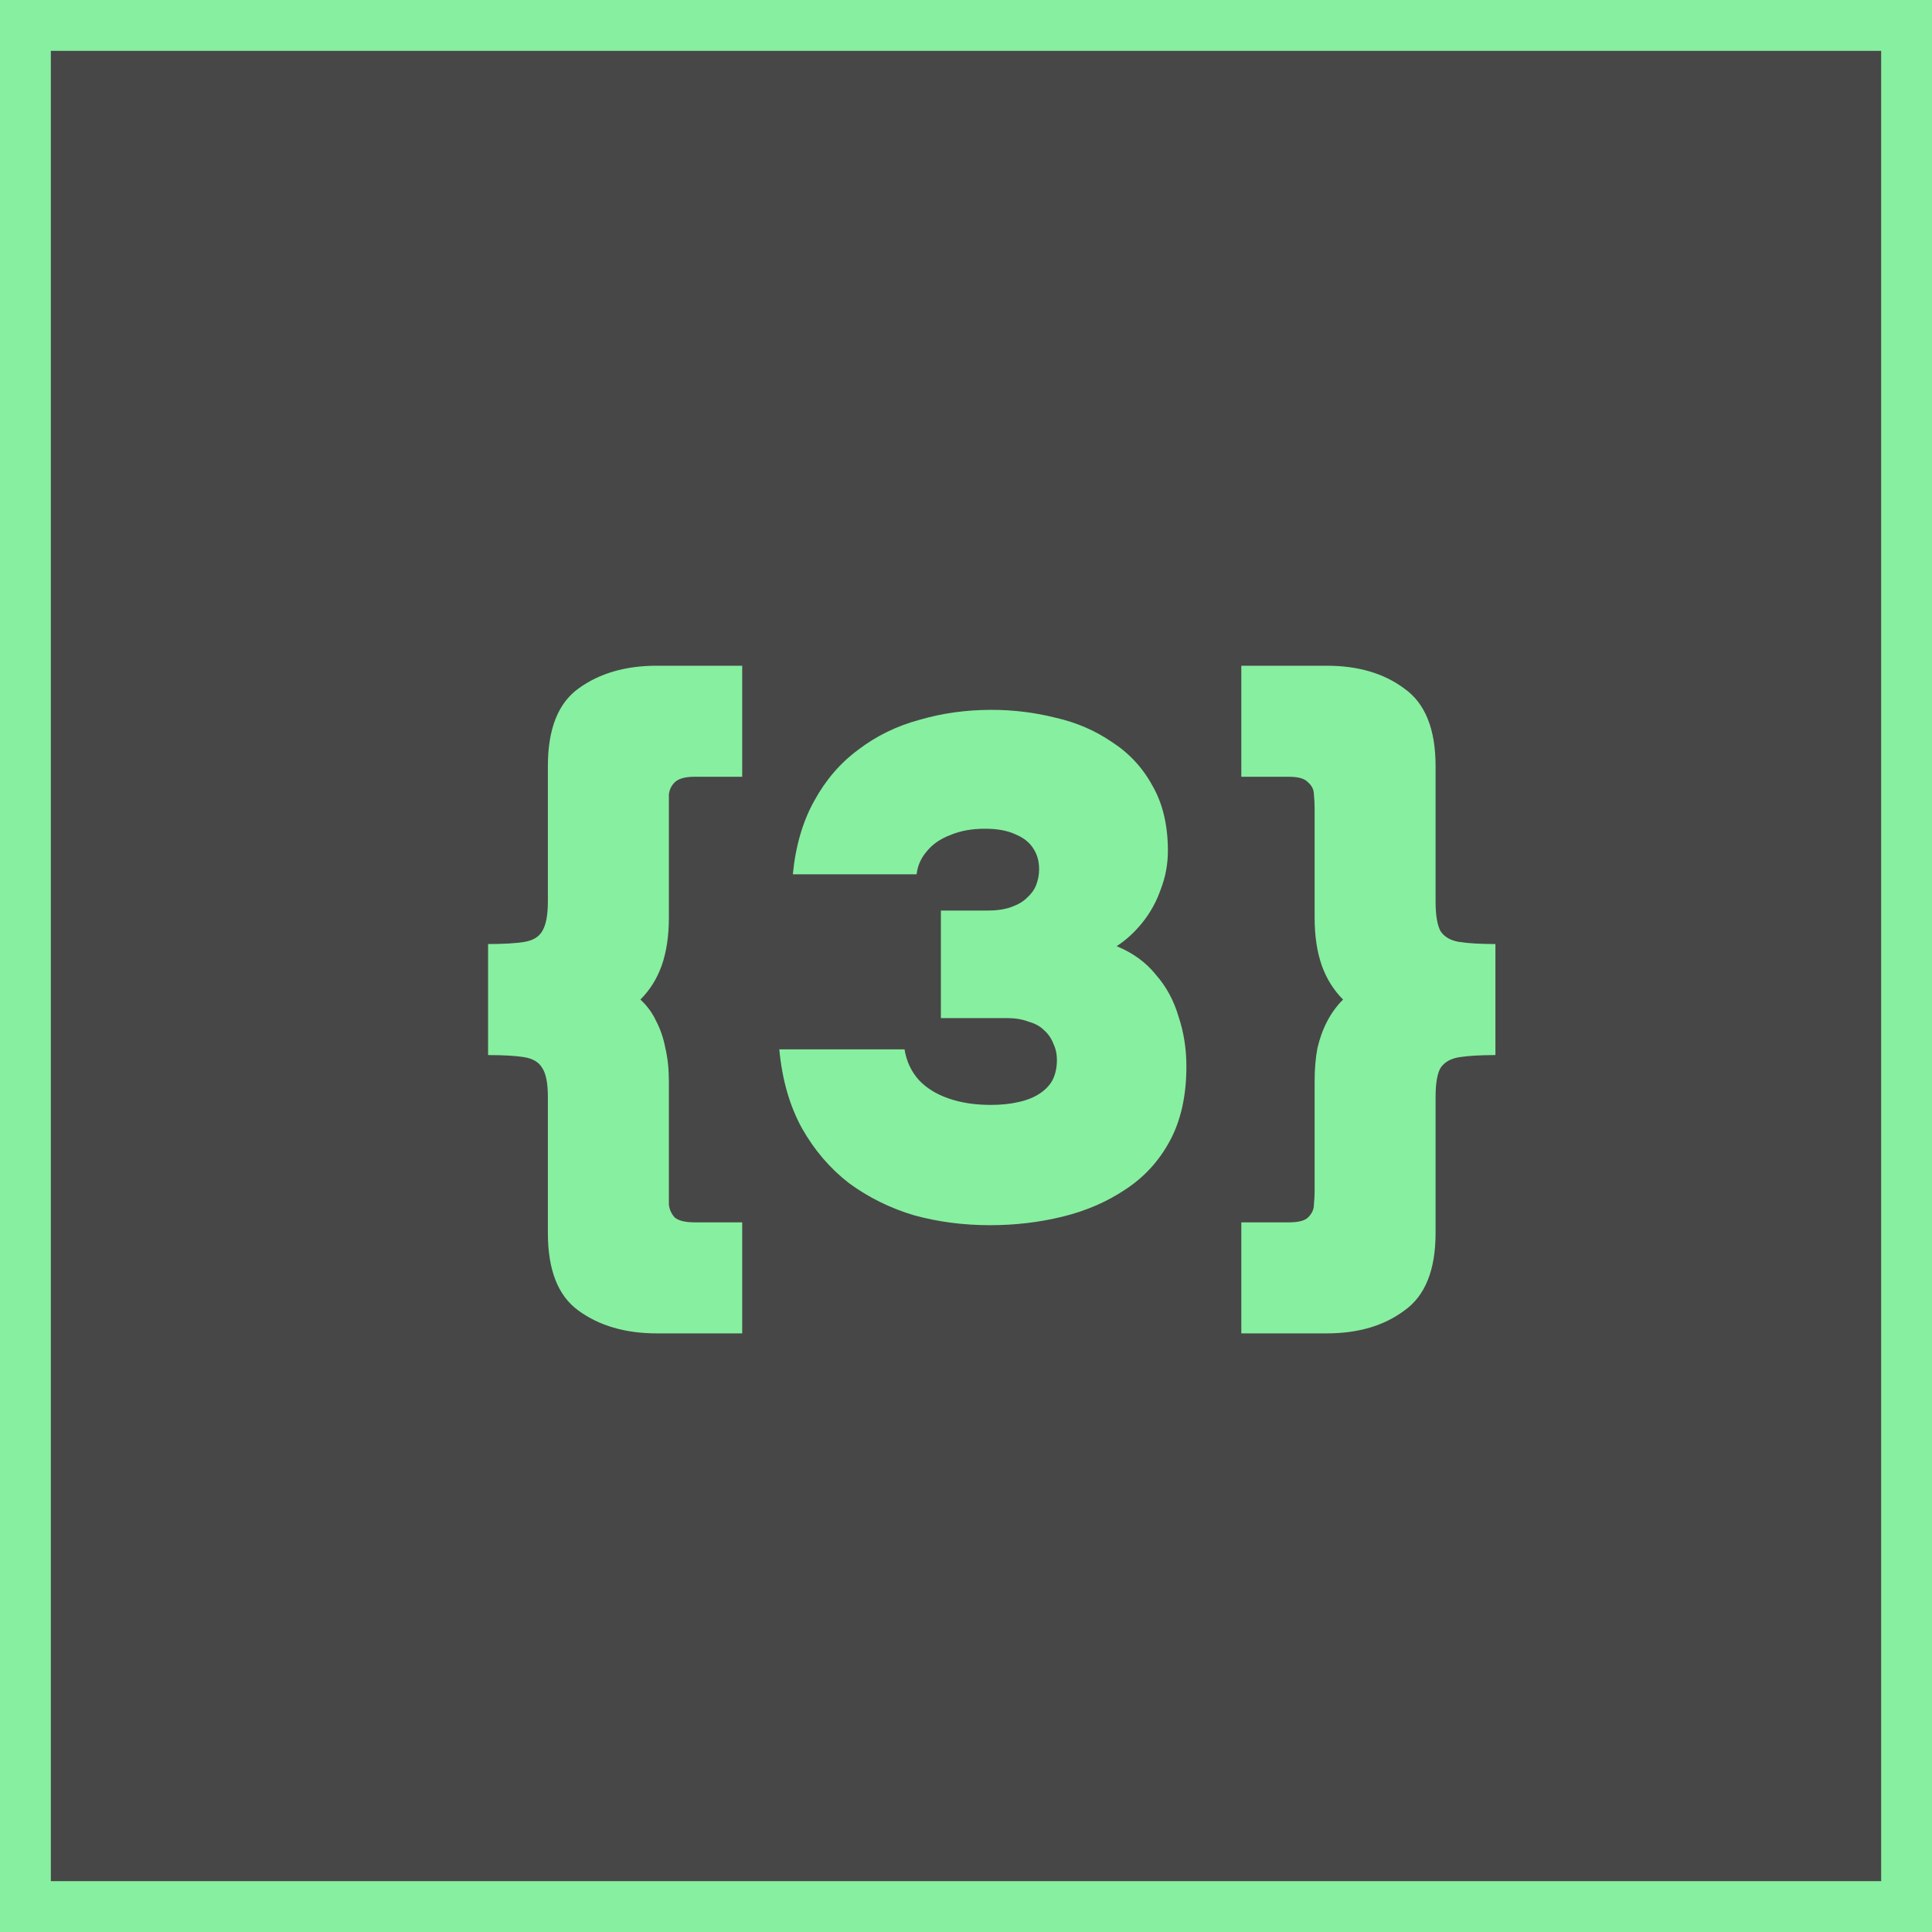 <?xml version="1.0" encoding="UTF-8"?> <svg xmlns="http://www.w3.org/2000/svg" width="38" height="38" viewBox="0 0 38 38" fill="none"><rect x="0" y="0" width="38" height="38" fill="#333333" stroke="none"/> <rect x="0.5" y="0.5" width="37" height="37" fill="white" fill-opacity="0.1"></rect> <rect x="0.5" y="0.5" width="37" height="37" stroke="#87EFA0"></rect> <path d="M12.918 26.226C12.302 26.226 11.789 26.077 11.378 25.778C10.977 25.489 10.776 24.98 10.776 24.252V21.578C10.776 21.307 10.739 21.116 10.664 21.004C10.599 20.892 10.482 20.822 10.314 20.794C10.146 20.766 9.908 20.752 9.6 20.752V18.568C9.908 18.568 10.146 18.554 10.314 18.526C10.482 18.498 10.599 18.428 10.664 18.316C10.739 18.195 10.776 17.999 10.776 17.728V15.068C10.776 14.34 10.977 13.831 11.378 13.542C11.789 13.243 12.302 13.094 12.918 13.094H14.598V15.278H13.66C13.474 15.278 13.343 15.315 13.268 15.39C13.203 15.455 13.166 15.535 13.156 15.628C13.156 15.721 13.156 15.81 13.156 15.894V18.05C13.156 18.405 13.11 18.717 13.016 18.988C12.923 19.249 12.783 19.473 12.596 19.66C12.727 19.781 12.83 19.921 12.904 20.08C12.988 20.239 13.049 20.416 13.086 20.612C13.133 20.808 13.156 21.027 13.156 21.27V23.44C13.156 23.515 13.156 23.599 13.156 23.692C13.166 23.785 13.203 23.869 13.268 23.944C13.343 24.009 13.474 24.042 13.66 24.042H14.598V26.226H12.918ZM19.471 24.098C18.949 24.098 18.45 24.033 17.974 23.902C17.507 23.762 17.082 23.552 16.7 23.272C16.326 22.983 16.018 22.623 15.775 22.194C15.533 21.755 15.383 21.237 15.328 20.64H17.791C17.829 20.873 17.922 21.074 18.072 21.242C18.221 21.401 18.417 21.522 18.66 21.606C18.902 21.69 19.177 21.732 19.485 21.732C19.691 21.732 19.873 21.713 20.032 21.676C20.2 21.639 20.34 21.583 20.451 21.508C20.564 21.433 20.648 21.345 20.703 21.242C20.759 21.13 20.788 20.999 20.788 20.85C20.788 20.729 20.764 20.621 20.718 20.528C20.68 20.425 20.619 20.337 20.535 20.262C20.461 20.187 20.358 20.131 20.227 20.094C20.106 20.047 19.962 20.024 19.794 20.024H18.506V17.91H19.416C19.602 17.91 19.761 17.887 19.892 17.84C20.022 17.793 20.125 17.733 20.2 17.658C20.284 17.583 20.344 17.499 20.381 17.406C20.419 17.303 20.438 17.201 20.438 17.098C20.438 16.939 20.4 16.804 20.326 16.692C20.251 16.571 20.134 16.477 19.976 16.412C19.817 16.337 19.616 16.3 19.373 16.3C19.112 16.3 18.884 16.342 18.688 16.426C18.491 16.501 18.337 16.608 18.226 16.748C18.113 16.879 18.048 17.028 18.029 17.196H15.594C15.649 16.636 15.79 16.155 16.014 15.754C16.238 15.343 16.527 15.007 16.881 14.746C17.236 14.475 17.637 14.279 18.085 14.158C18.534 14.027 19.005 13.962 19.5 13.962C19.929 13.962 20.349 14.013 20.759 14.116C21.17 14.209 21.539 14.368 21.866 14.592C22.201 14.807 22.468 15.091 22.663 15.446C22.869 15.801 22.971 16.23 22.971 16.734C22.971 16.995 22.925 17.247 22.831 17.49C22.747 17.733 22.626 17.952 22.468 18.148C22.318 18.335 22.15 18.489 21.963 18.61C22.281 18.741 22.538 18.927 22.733 19.17C22.939 19.403 23.088 19.679 23.181 19.996C23.284 20.304 23.335 20.631 23.335 20.976C23.335 21.545 23.228 22.031 23.014 22.432C22.799 22.833 22.505 23.155 22.131 23.398C21.767 23.641 21.357 23.818 20.899 23.93C20.442 24.042 19.966 24.098 19.471 24.098ZM26.095 26.226H24.415V24.042H25.352C25.539 24.042 25.665 24.009 25.73 23.944C25.805 23.869 25.843 23.785 25.843 23.692C25.852 23.599 25.857 23.515 25.857 23.44V21.27C25.857 21.027 25.875 20.808 25.913 20.612C25.959 20.416 26.024 20.239 26.108 20.08C26.192 19.921 26.295 19.781 26.416 19.66C26.23 19.473 26.09 19.249 25.997 18.988C25.903 18.717 25.857 18.405 25.857 18.05V15.894C25.857 15.81 25.852 15.721 25.843 15.628C25.843 15.535 25.805 15.455 25.73 15.39C25.665 15.315 25.539 15.278 25.352 15.278H24.415V13.094H26.095C26.71 13.094 27.219 13.243 27.62 13.542C28.031 13.831 28.236 14.34 28.236 15.068V17.728C28.236 17.999 28.269 18.195 28.334 18.316C28.409 18.428 28.53 18.498 28.698 18.526C28.876 18.554 29.114 18.568 29.413 18.568V20.752C29.114 20.752 28.876 20.766 28.698 20.794C28.53 20.822 28.409 20.892 28.334 21.004C28.269 21.116 28.236 21.307 28.236 21.578V24.252C28.236 24.98 28.031 25.489 27.62 25.778C27.219 26.077 26.71 26.226 26.095 26.226Z" fill="#87EFA0"></path> </svg> 